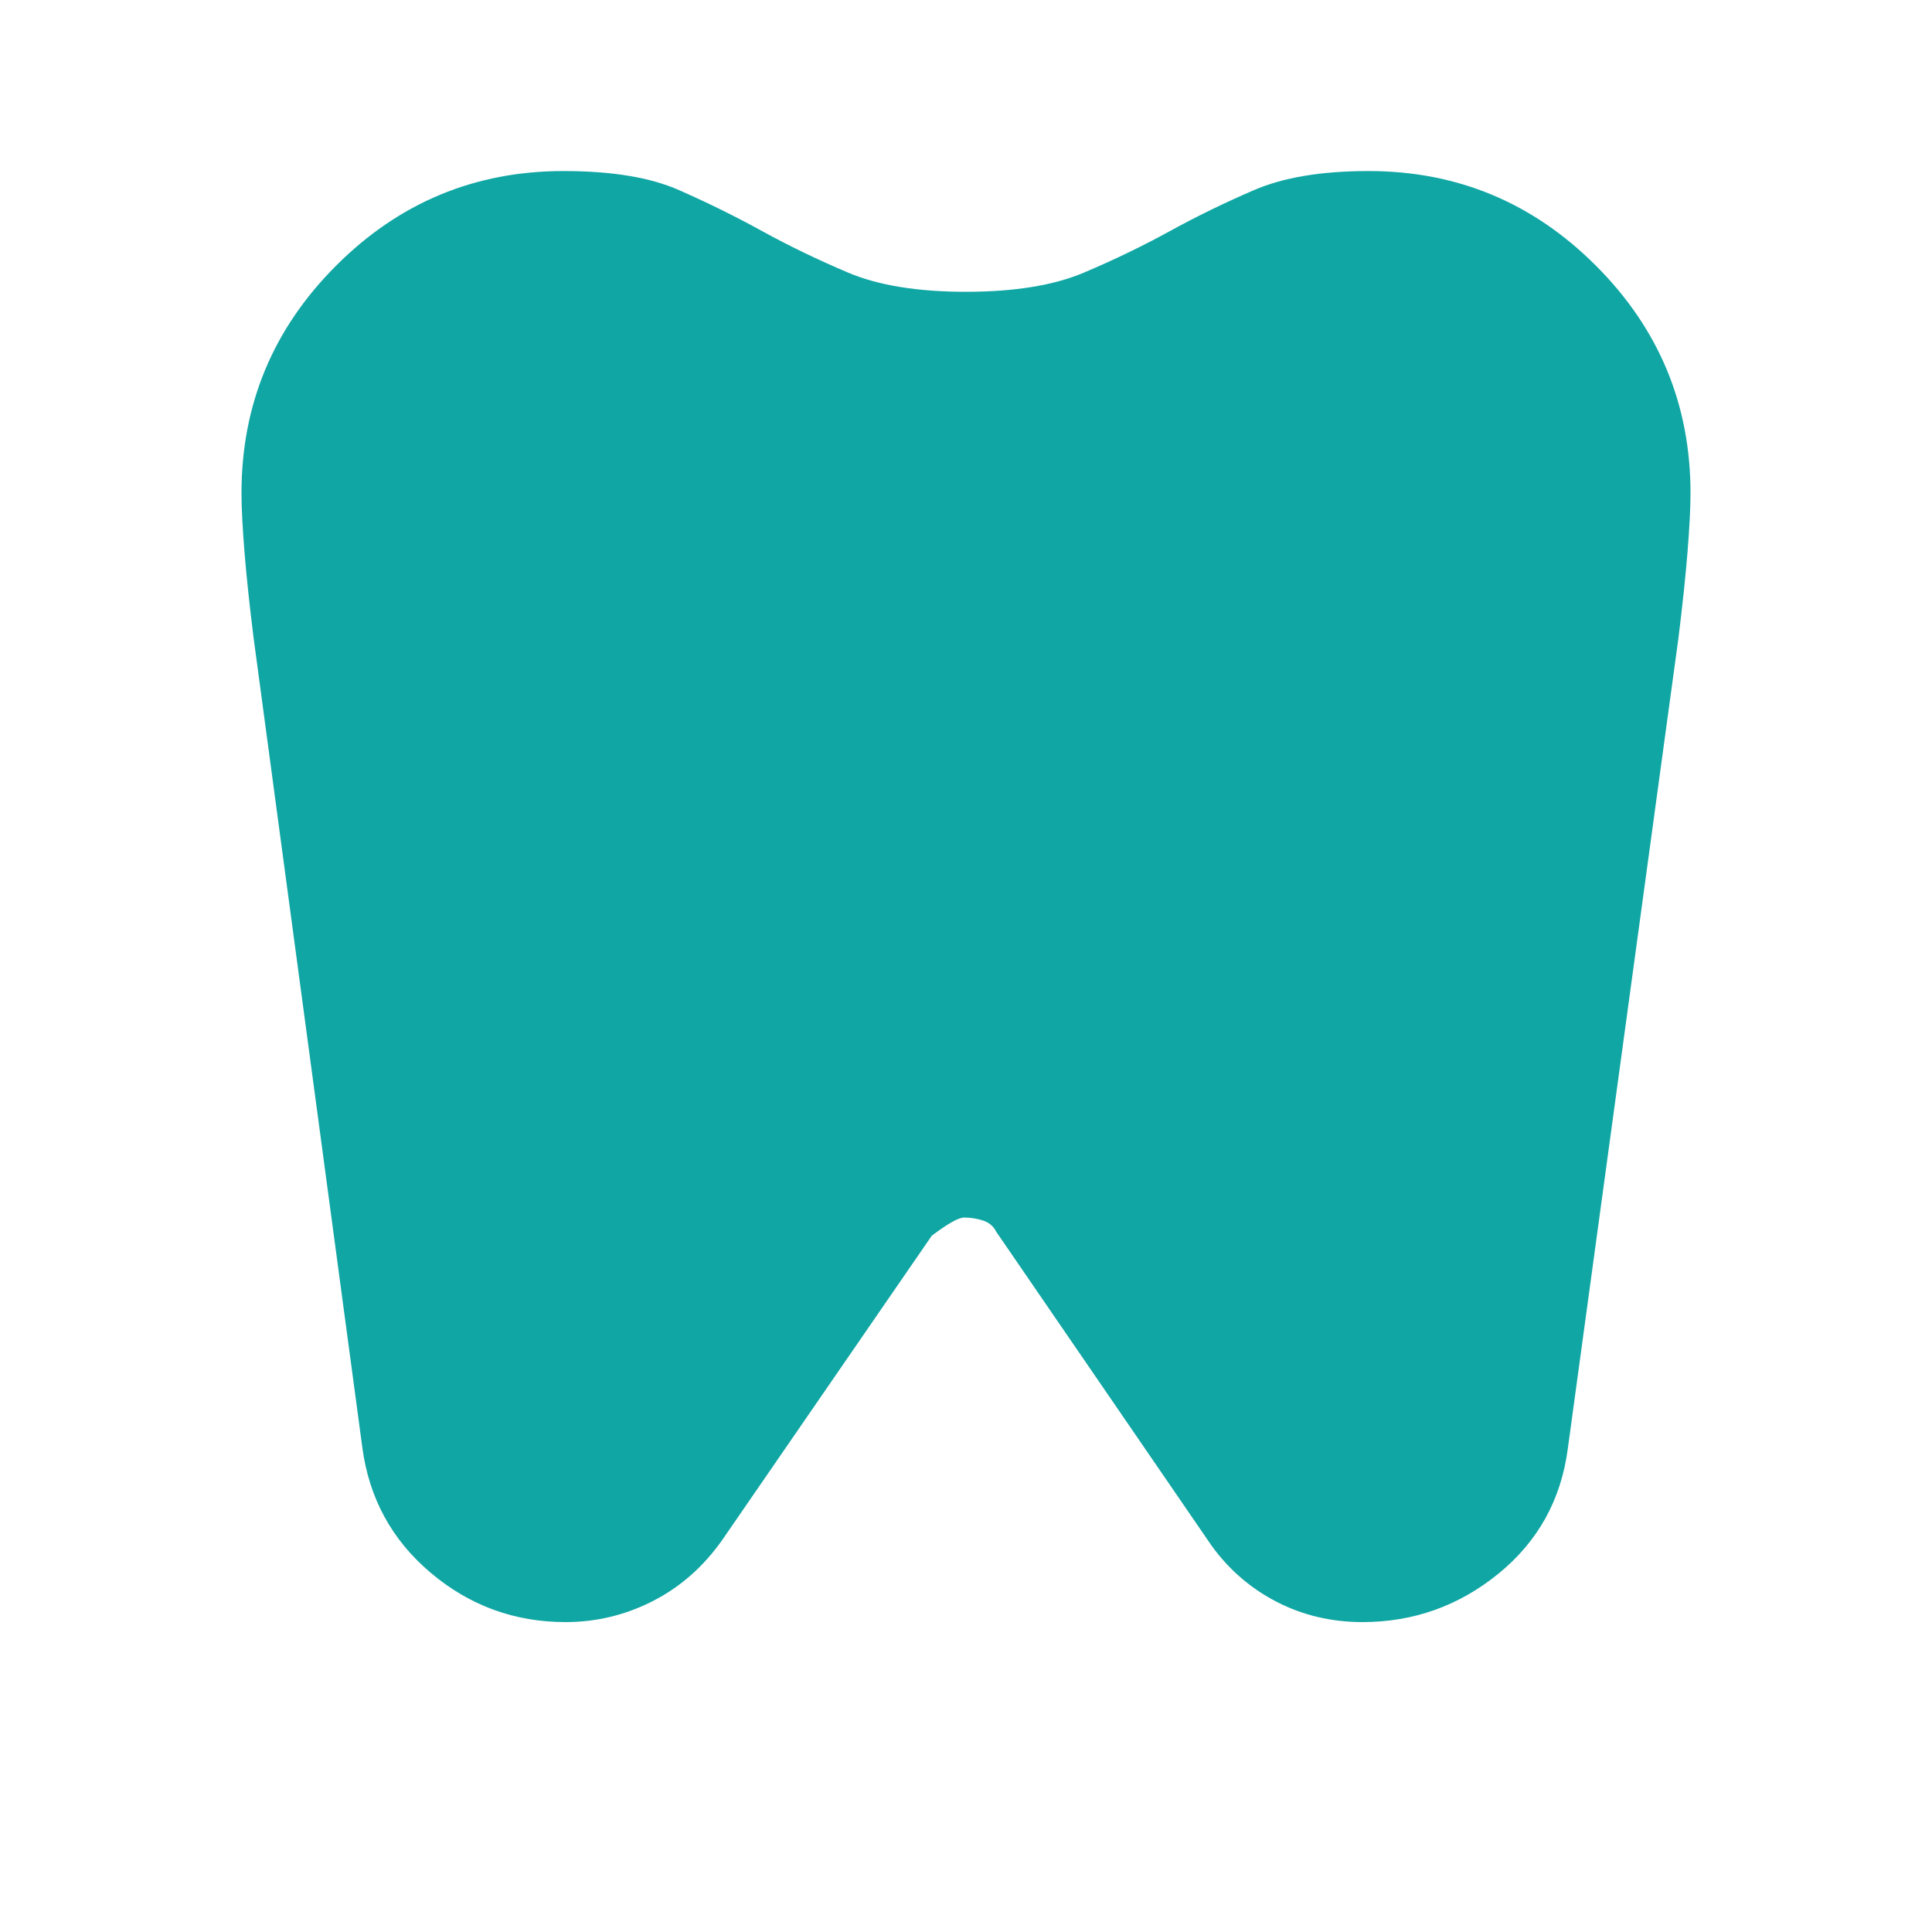 <svg width="34" height="34" viewBox="0 0 34 34" fill="none" xmlns="http://www.w3.org/2000/svg">
<mask id="mask0_2415_27185" style="mask-type:alpha" maskUnits="userSpaceOnUse" x="0" y="0" width="34" height="34">
<rect width="34" height="34" fill="#D9D9D9"/>
</mask>
<g mask="url(#mask0_2415_27185)">
<path d="M24.083 3.01C25.642 3.01 26.976 3.565 28.085 4.675C29.195 5.785 29.75 7.119 29.75 8.677C29.75 8.937 29.732 9.285 29.697 9.722C29.662 10.159 29.608 10.66 29.538 11.227L27.59 25.5C27.471 26.397 27.064 27.129 26.368 27.696C25.671 28.262 24.874 28.546 23.977 28.546C23.434 28.546 22.932 28.428 22.472 28.192C22.012 27.955 21.628 27.625 21.321 27.2L17.531 21.675C17.484 21.58 17.407 21.515 17.301 21.48C17.195 21.445 17.083 21.427 16.965 21.427C16.87 21.427 16.681 21.533 16.398 21.746L12.715 27.094C12.384 27.566 11.977 27.926 11.493 28.174C11.009 28.422 10.495 28.546 9.952 28.546C9.055 28.546 8.264 28.256 7.579 27.678C6.894 27.099 6.493 26.362 6.375 25.464L4.463 11.227C4.392 10.66 4.339 10.159 4.303 9.722C4.268 9.285 4.25 8.937 4.25 8.677C4.25 7.119 4.805 5.785 5.915 4.675C7.024 3.565 8.358 3.01 9.917 3.01C10.767 3.01 11.445 3.122 11.953 3.347C12.461 3.571 12.951 3.813 13.423 4.073C13.895 4.332 14.397 4.574 14.928 4.799C15.459 5.023 16.15 5.135 17 5.135C17.85 5.135 18.541 5.023 19.072 4.799C19.603 4.574 20.105 4.332 20.577 4.073C21.049 3.813 21.545 3.571 22.065 3.347C22.584 3.122 23.257 3.01 24.083 3.01Z" fill="#10A6A4"/>
</g>
</svg>

